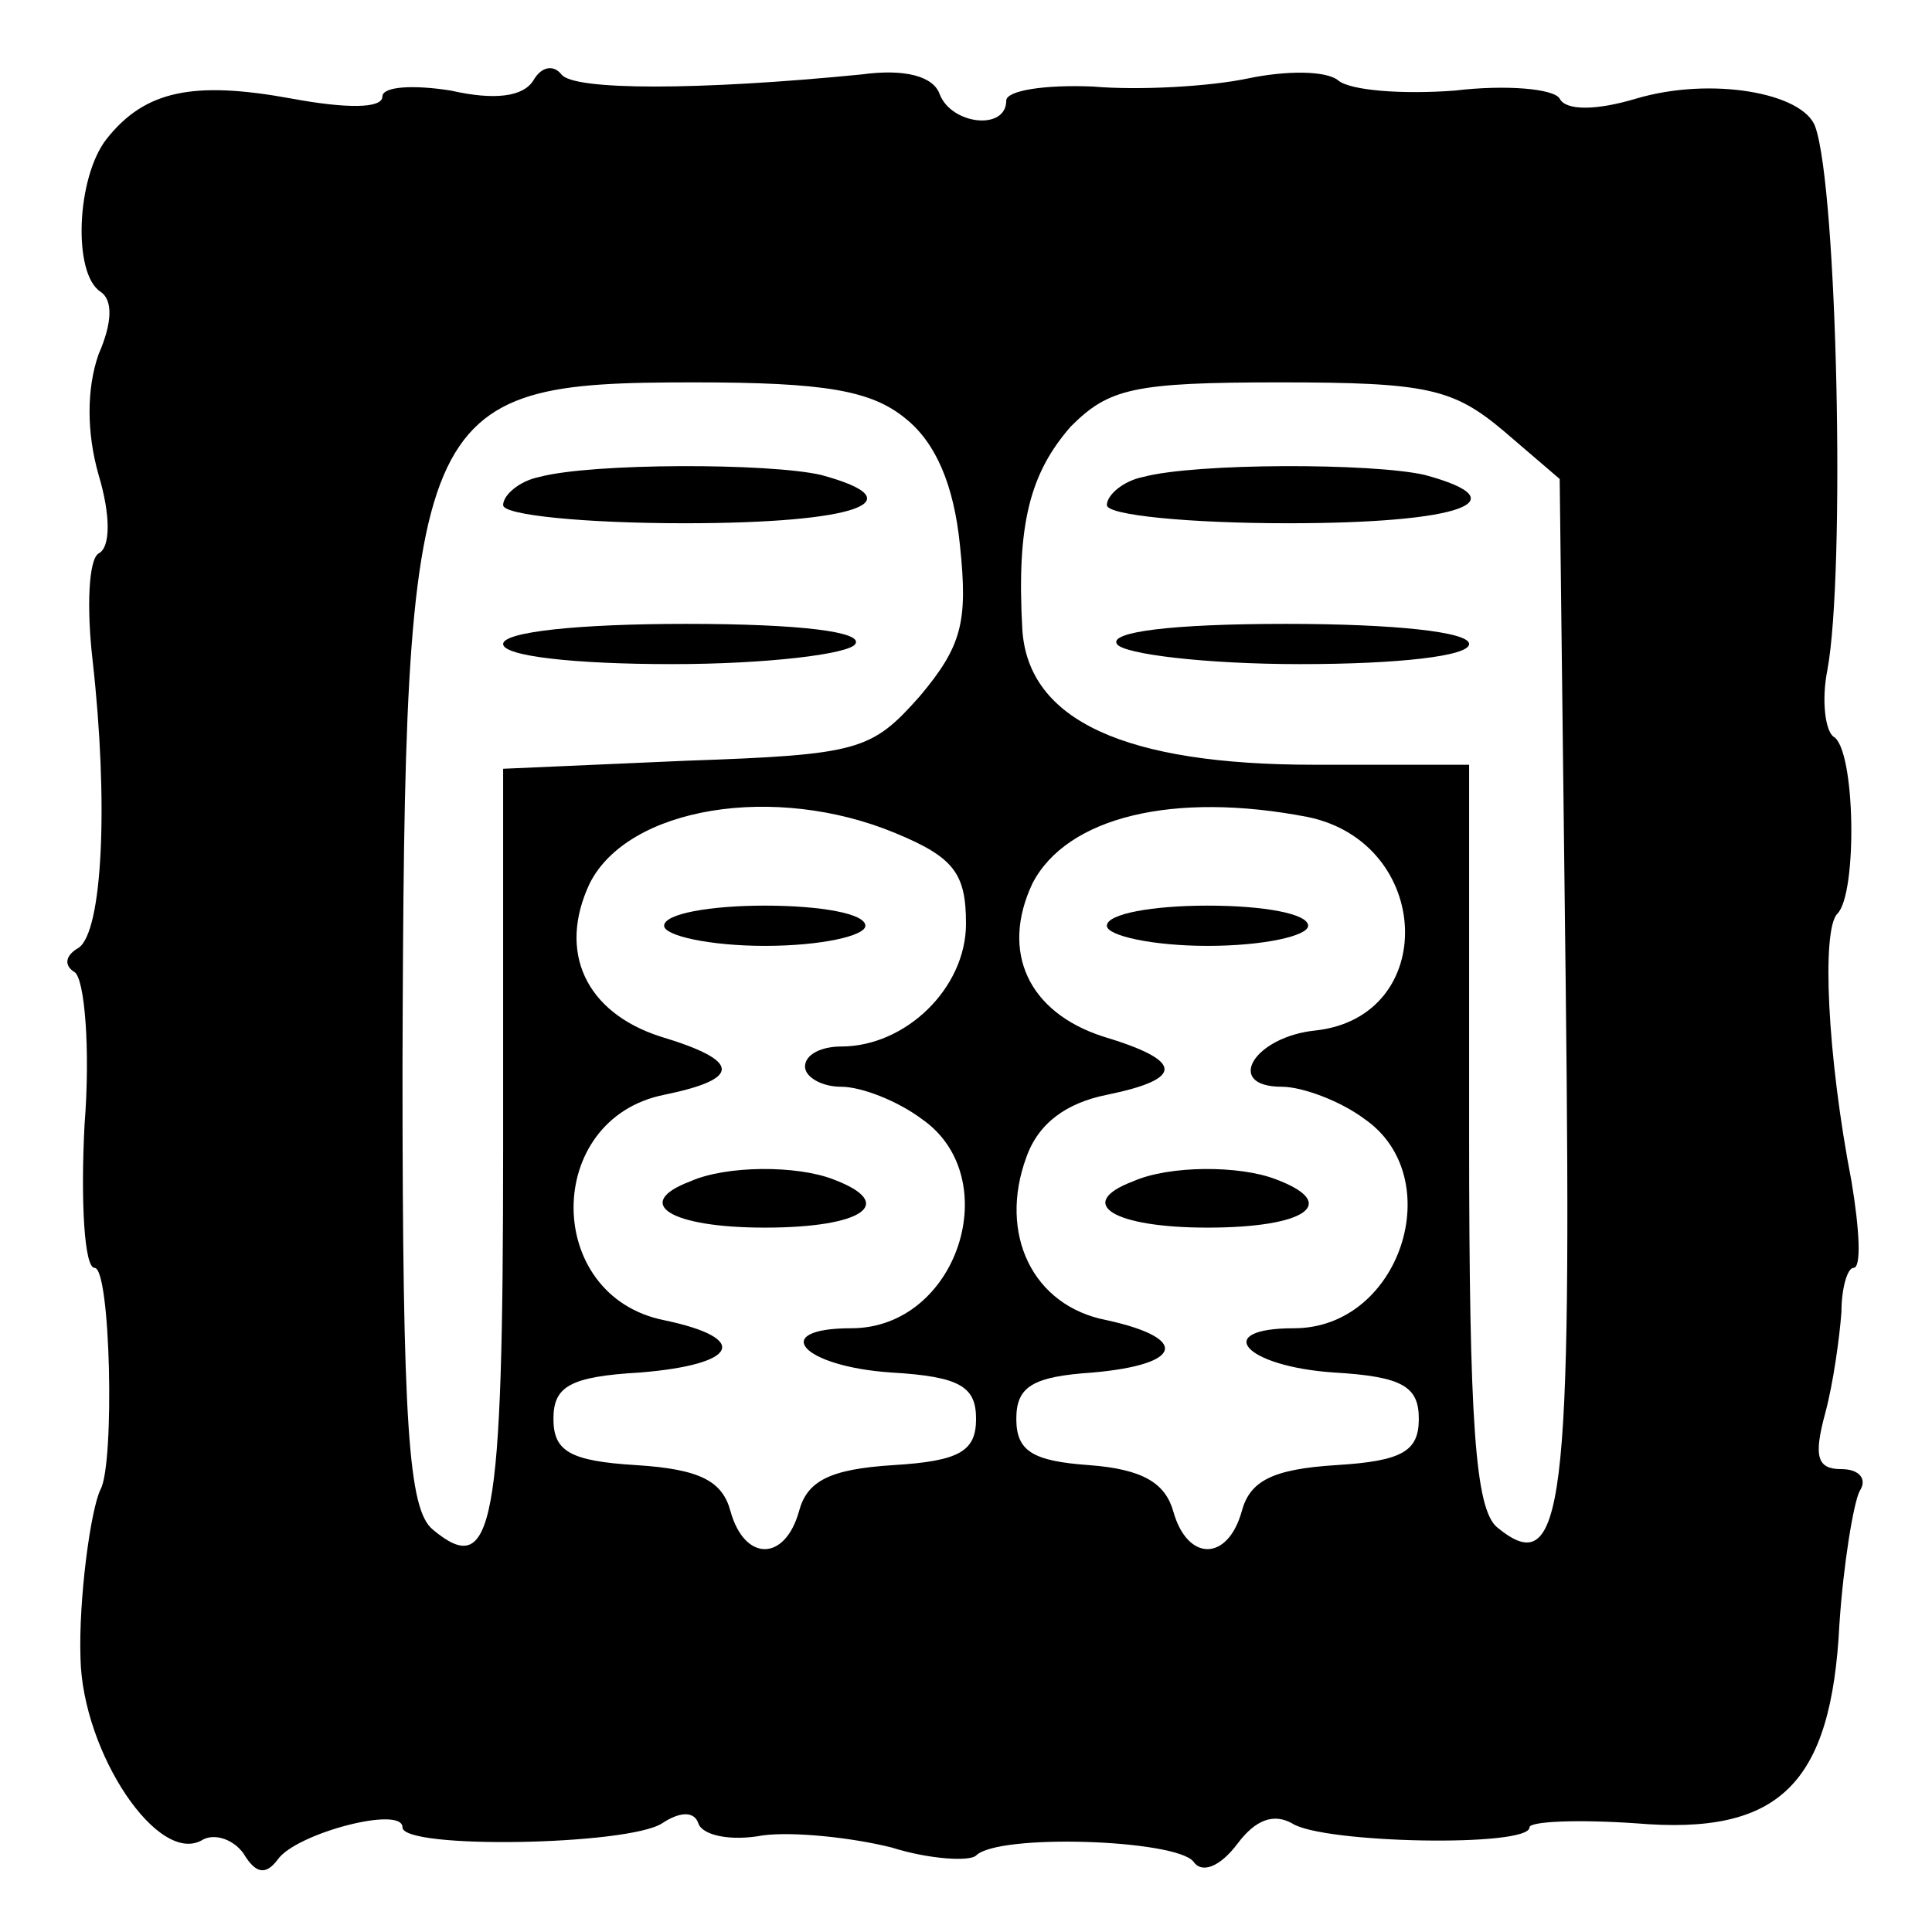<?xml version="1.0" standalone="no"?>
<!DOCTYPE svg PUBLIC "-//W3C//DTD SVG 20010904//EN"
 "http://www.w3.org/TR/2001/REC-SVG-20010904/DTD/svg10.dtd">
<svg version="1.0" xmlns="http://www.w3.org/2000/svg"
 width="96pt" height="96pt" viewBox="0 0 96 96"
 preserveAspectRatio="xMidYMid meet">
<g transform="translate(0,96) scale(0.1,-0.1)"
fill="#000000" stroke="none">
<path d="M265 920 c-5 -8 -19 -10 -41 -5 -19 3 -34 2 -34 -3 0 -6 -18 -6 -45
-1 -49 9 -73 4 -92 -20 -15 -19 -17 -67 -3 -76 6 -4 6 -15 -1 -31 -6 -17 -6
-39 0 -60 6 -20 6 -36 0 -39 -5 -3 -6 -27 -3 -53 8 -71 5 -135 -7 -143 -7 -4
-7 -9 -2 -12 5 -3 8 -38 5 -76 -2 -39 0 -71 5 -71 8 0 10 -97 3 -110 -5 -10
-11 -55 -10 -84 1 -47 39 -104 61 -90 6 3 15 0 20 -7 6 -10 11 -11 17 -3 9 13
62 27 62 16 0 -11 112 -9 129 2 9 6 16 6 18 0 2 -6 16 -9 32 -6 15 2 44 -1 64
-6 19 -6 39 -7 42 -4 11 11 99 8 108 -3 4 -6 13 -3 22 9 9 12 18 15 27 10 15
-10 118 -12 118 -2 0 3 24 4 53 2 71 -6 97 19 101 99 2 30 7 60 10 66 4 6 0
11 -9 11 -12 0 -14 6 -8 28 4 15 7 37 8 50 0 12 3 22 6 22 4 0 3 19 -1 43 -12
62 -15 125 -7 133 10 10 9 82 -2 88 -4 3 -6 18 -3 33 9 48 5 239 -6 270 -6 17
-52 25 -89 14 -20 -6 -35 -6 -38 0 -3 5 -27 7 -52 4 -26 -2 -52 0 -58 5 -6 5
-26 5 -45 1 -19 -4 -54 -6 -77 -4 -24 1 -43 -2 -43 -7 0 -15 -27 -12 -33 3 -3
9 -17 13 -39 10 -81 -8 -143 -8 -149 0 -4 5 -10 4 -14 -3z m185 -168 c15 -12
24 -33 27 -63 4 -38 1 -50 -20 -75 -24 -27 -30 -29 -116 -32 l-91 -4 0 -188
c0 -190 -5 -215 -35 -190 -12 10 -15 51 -15 229 1 331 5 341 145 341 65 0 88
-4 105 -18z m297 -6 l28 -24 3 -252 c3 -259 -1 -296 -34 -269 -11 9 -14 52
-14 195 l0 184 -77 0 c-94 0 -142 22 -145 67 -3 53 4 78 24 101 19 19 31 22
104 22 73 0 86 -3 111 -24z m-302 -200 c29 -12 35 -20 35 -45 0 -32 -30 -61
-62 -61 -10 0 -18 -4 -18 -10 0 -5 8 -10 18 -10 10 0 28 -7 40 -16 42 -29 18
-104 -35 -104 -41 0 -25 -19 20 -22 34 -2 42 -7 42 -23 0 -16 -8 -21 -41 -23
-32 -2 -43 -8 -47 -23 -7 -25 -27 -25 -34 0 -4 15 -15 21 -47 23 -33 2 -41 7
-41 23 0 16 8 21 43 23 49 4 55 17 12 26 -60 12 -60 100 0 112 39 8 38 17 -2
29 -37 12 -51 42 -35 76 19 38 92 50 152 25z m205 8 c62 -13 65 -99 4 -106
-31 -3 -46 -28 -17 -28 10 0 29 -7 41 -16 42 -29 18 -104 -35 -104 -41 0 -25
-19 20 -22 34 -2 42 -7 42 -23 0 -16 -8 -21 -41 -23 -32 -2 -43 -8 -47 -23 -7
-25 -27 -25 -34 0 -4 14 -15 21 -42 23 -28 2 -36 7 -36 23 0 16 8 21 38 23 45
4 48 17 7 26 -37 7 -54 43 -40 81 6 17 20 27 40 31 39 8 38 17 -2 29 -37 12
-51 42 -35 76 17 33 70 46 137 33z"/>
<path d="M268 723 c-10 -2 -18 -9 -18 -14 0 -5 41 -9 90 -9 86 0 116 11 68 24
-26 6 -114 6 -140 -1z"/>
<path d="M250 640 c0 -6 35 -10 84 -10 47 0 88 5 91 10 4 6 -27 10 -84 10 -54
0 -91 -4 -91 -10z"/>
<path d="M568 723 c-10 -2 -18 -9 -18 -14 0 -5 41 -9 90 -9 86 0 116 11 68 24
-26 6 -114 6 -140 -1z"/>
<path d="M555 640 c3 -5 44 -10 91 -10 49 0 84 4 84 10 0 6 -37 10 -91 10 -57
0 -88 -4 -84 -10z"/>
<path d="M330 500 c0 -5 23 -10 50 -10 28 0 50 5 50 10 0 6 -22 10 -50 10 -27
0 -50 -4 -50 -10z"/>
<path d="M343 373 c-29 -11 -10 -23 37 -23 49 0 66 12 34 24 -18 7 -53 7 -71
-1z"/>
<path d="M550 500 c0 -5 23 -10 50 -10 28 0 50 5 50 10 0 6 -22 10 -50 10 -27
0 -50 -4 -50 -10z"/>
<path d="M563 373 c-29 -11 -10 -23 37 -23 49 0 66 12 34 24 -18 7 -53 7 -71
-1z"/>
</g>
</svg>
